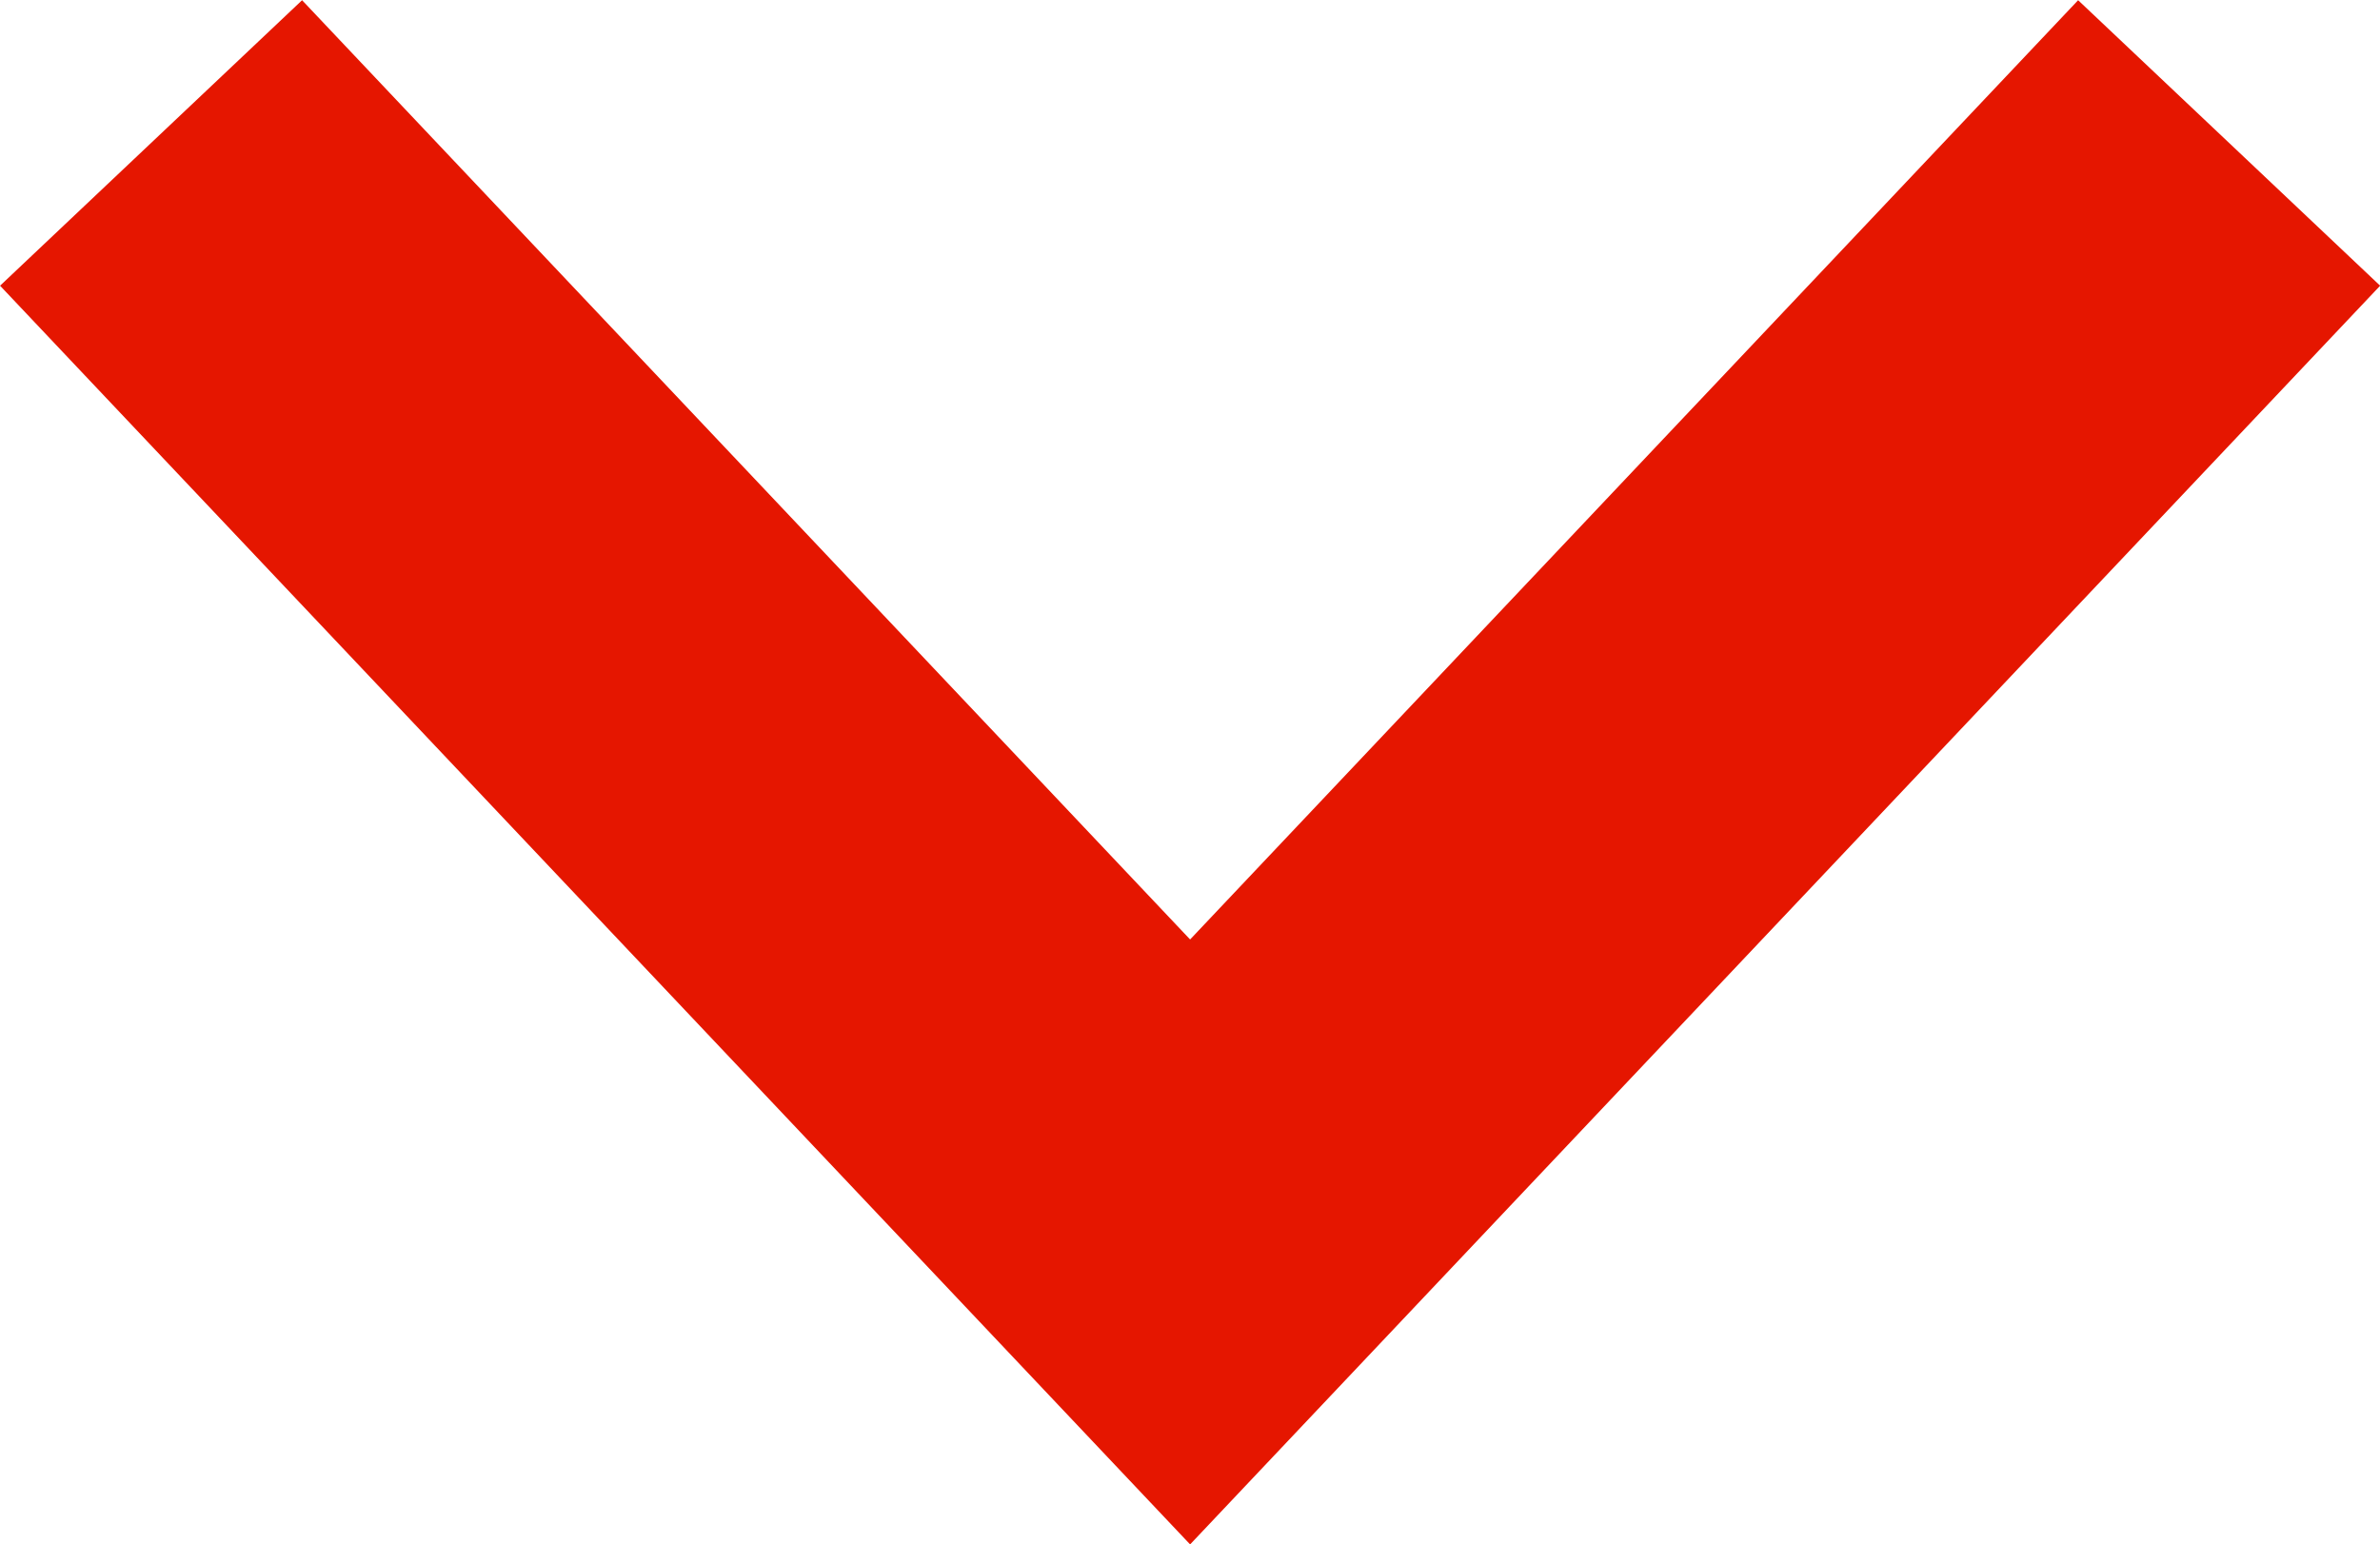 <svg xmlns="http://www.w3.org/2000/svg" width="11.453" height="7.432" viewBox="0 0 11.453 7.432">
  <g id="Icon_feather-arrow-right" data-name="Icon feather-arrow-right" transform="translate(18.227 -11.523) rotate(90)">
    <path id="パス_12" data-name="パス 12" d="M18,7.5l5.289,5L18,17.5" transform="translate(-5.789)" fill="none" stroke="#e51600" stroke-width="2"/>
  </g>
</svg>
